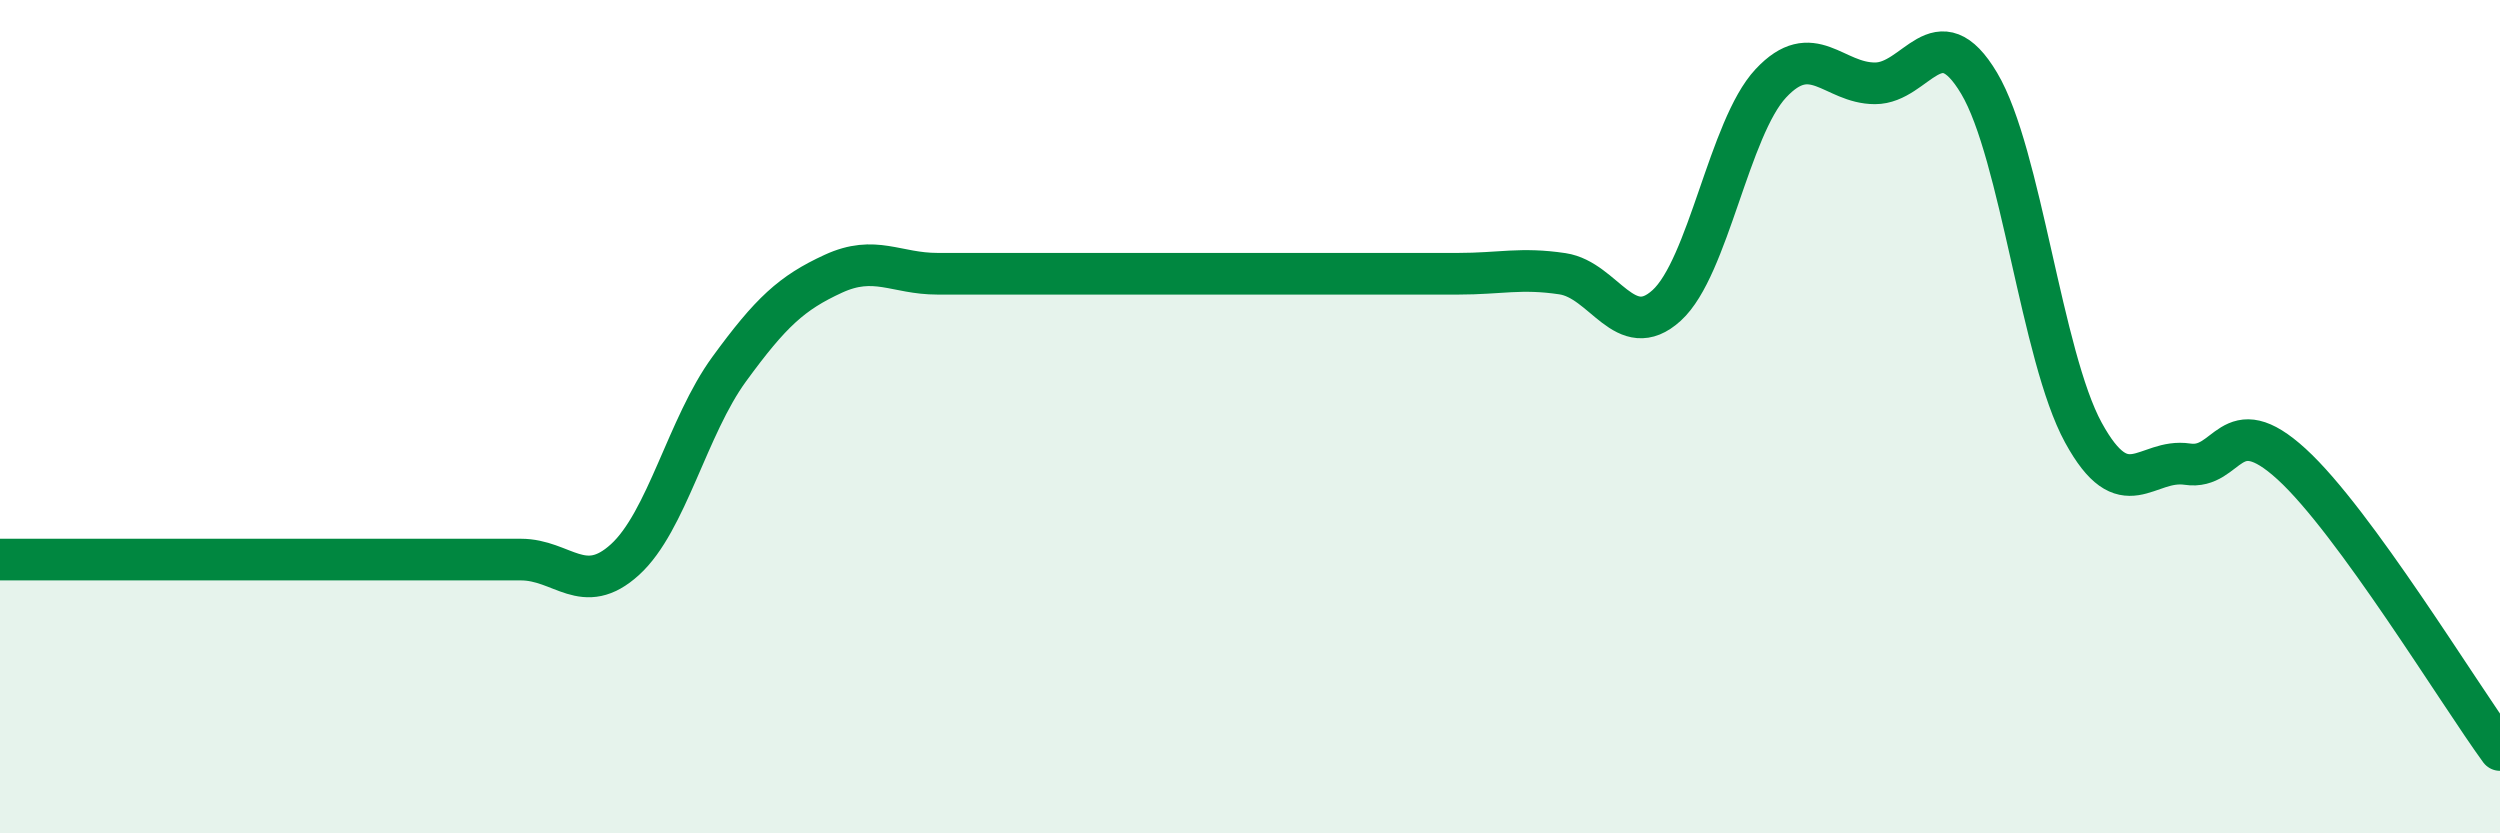 
    <svg width="60" height="20" viewBox="0 0 60 20" xmlns="http://www.w3.org/2000/svg">
      <path
        d="M 0,13.43 C 0.5,13.43 1.5,13.43 2.5,13.43 C 3.5,13.43 4,13.43 5,13.43 C 6,13.43 6.5,13.43 7.5,13.43 C 8.5,13.43 9,13.43 10,13.43 C 11,13.43 11.5,13.43 12.5,13.43 C 13.5,13.43 14,14.34 15,13.43 C 16,12.52 16.5,10.23 17.5,8.86 C 18.5,7.49 19,7.03 20,6.57 C 21,6.11 21.5,6.57 22.5,6.57 C 23.5,6.57 24,6.57 25,6.57 C 26,6.57 26.5,6.57 27.5,6.57 C 28.5,6.57 29,6.57 30,6.57 C 31,6.57 31.5,6.57 32.5,6.57 C 33.5,6.57 34,6.57 35,6.57 C 36,6.57 36.5,6.42 37.5,6.57 C 38.5,6.72 39,8.24 40,7.33 C 41,6.42 41.5,3.07 42.5,2 C 43.5,0.93 44,2 45,2 C 46,2 46.5,0.32 47.5,2 C 48.5,3.68 49,8.55 50,10.38 C 51,12.21 51.5,10.99 52.5,11.14 C 53.5,11.29 53.5,9.77 55,11.14 C 56.5,12.51 59,16.63 60,18L60 20L0 20Z"
        fill="#008740"
        opacity="0.1"
        stroke-linecap="round"
        stroke-linejoin="round"
      />
      <path
        d="M 0,13.43 C 0.5,13.43 1.5,13.43 2.5,13.43 C 3.5,13.43 4,13.43 5,13.43 C 6,13.43 6.5,13.43 7.5,13.43 C 8.5,13.43 9,13.43 10,13.43 C 11,13.43 11.5,13.43 12.5,13.43 C 13.5,13.43 14,14.34 15,13.43 C 16,12.52 16.5,10.23 17.5,8.86 C 18.5,7.49 19,7.03 20,6.57 C 21,6.11 21.5,6.57 22.5,6.57 C 23.5,6.57 24,6.57 25,6.57 C 26,6.57 26.5,6.57 27.5,6.57 C 28.5,6.57 29,6.57 30,6.57 C 31,6.57 31.5,6.57 32.5,6.57 C 33.5,6.57 34,6.57 35,6.57 C 36,6.57 36.5,6.42 37.5,6.57 C 38.5,6.72 39,8.24 40,7.33 C 41,6.42 41.5,3.07 42.5,2 C 43.5,0.93 44,2 45,2 C 46,2 46.5,0.32 47.5,2 C 48.5,3.68 49,8.55 50,10.38 C 51,12.21 51.5,10.99 52.5,11.14 C 53.5,11.29 53.5,9.77 55,11.14 C 56.5,12.51 59,16.63 60,18"
        stroke="#008740"
        stroke-width="1"
        fill="none"
        stroke-linecap="round"
        stroke-linejoin="round"
      />
    </svg>
  